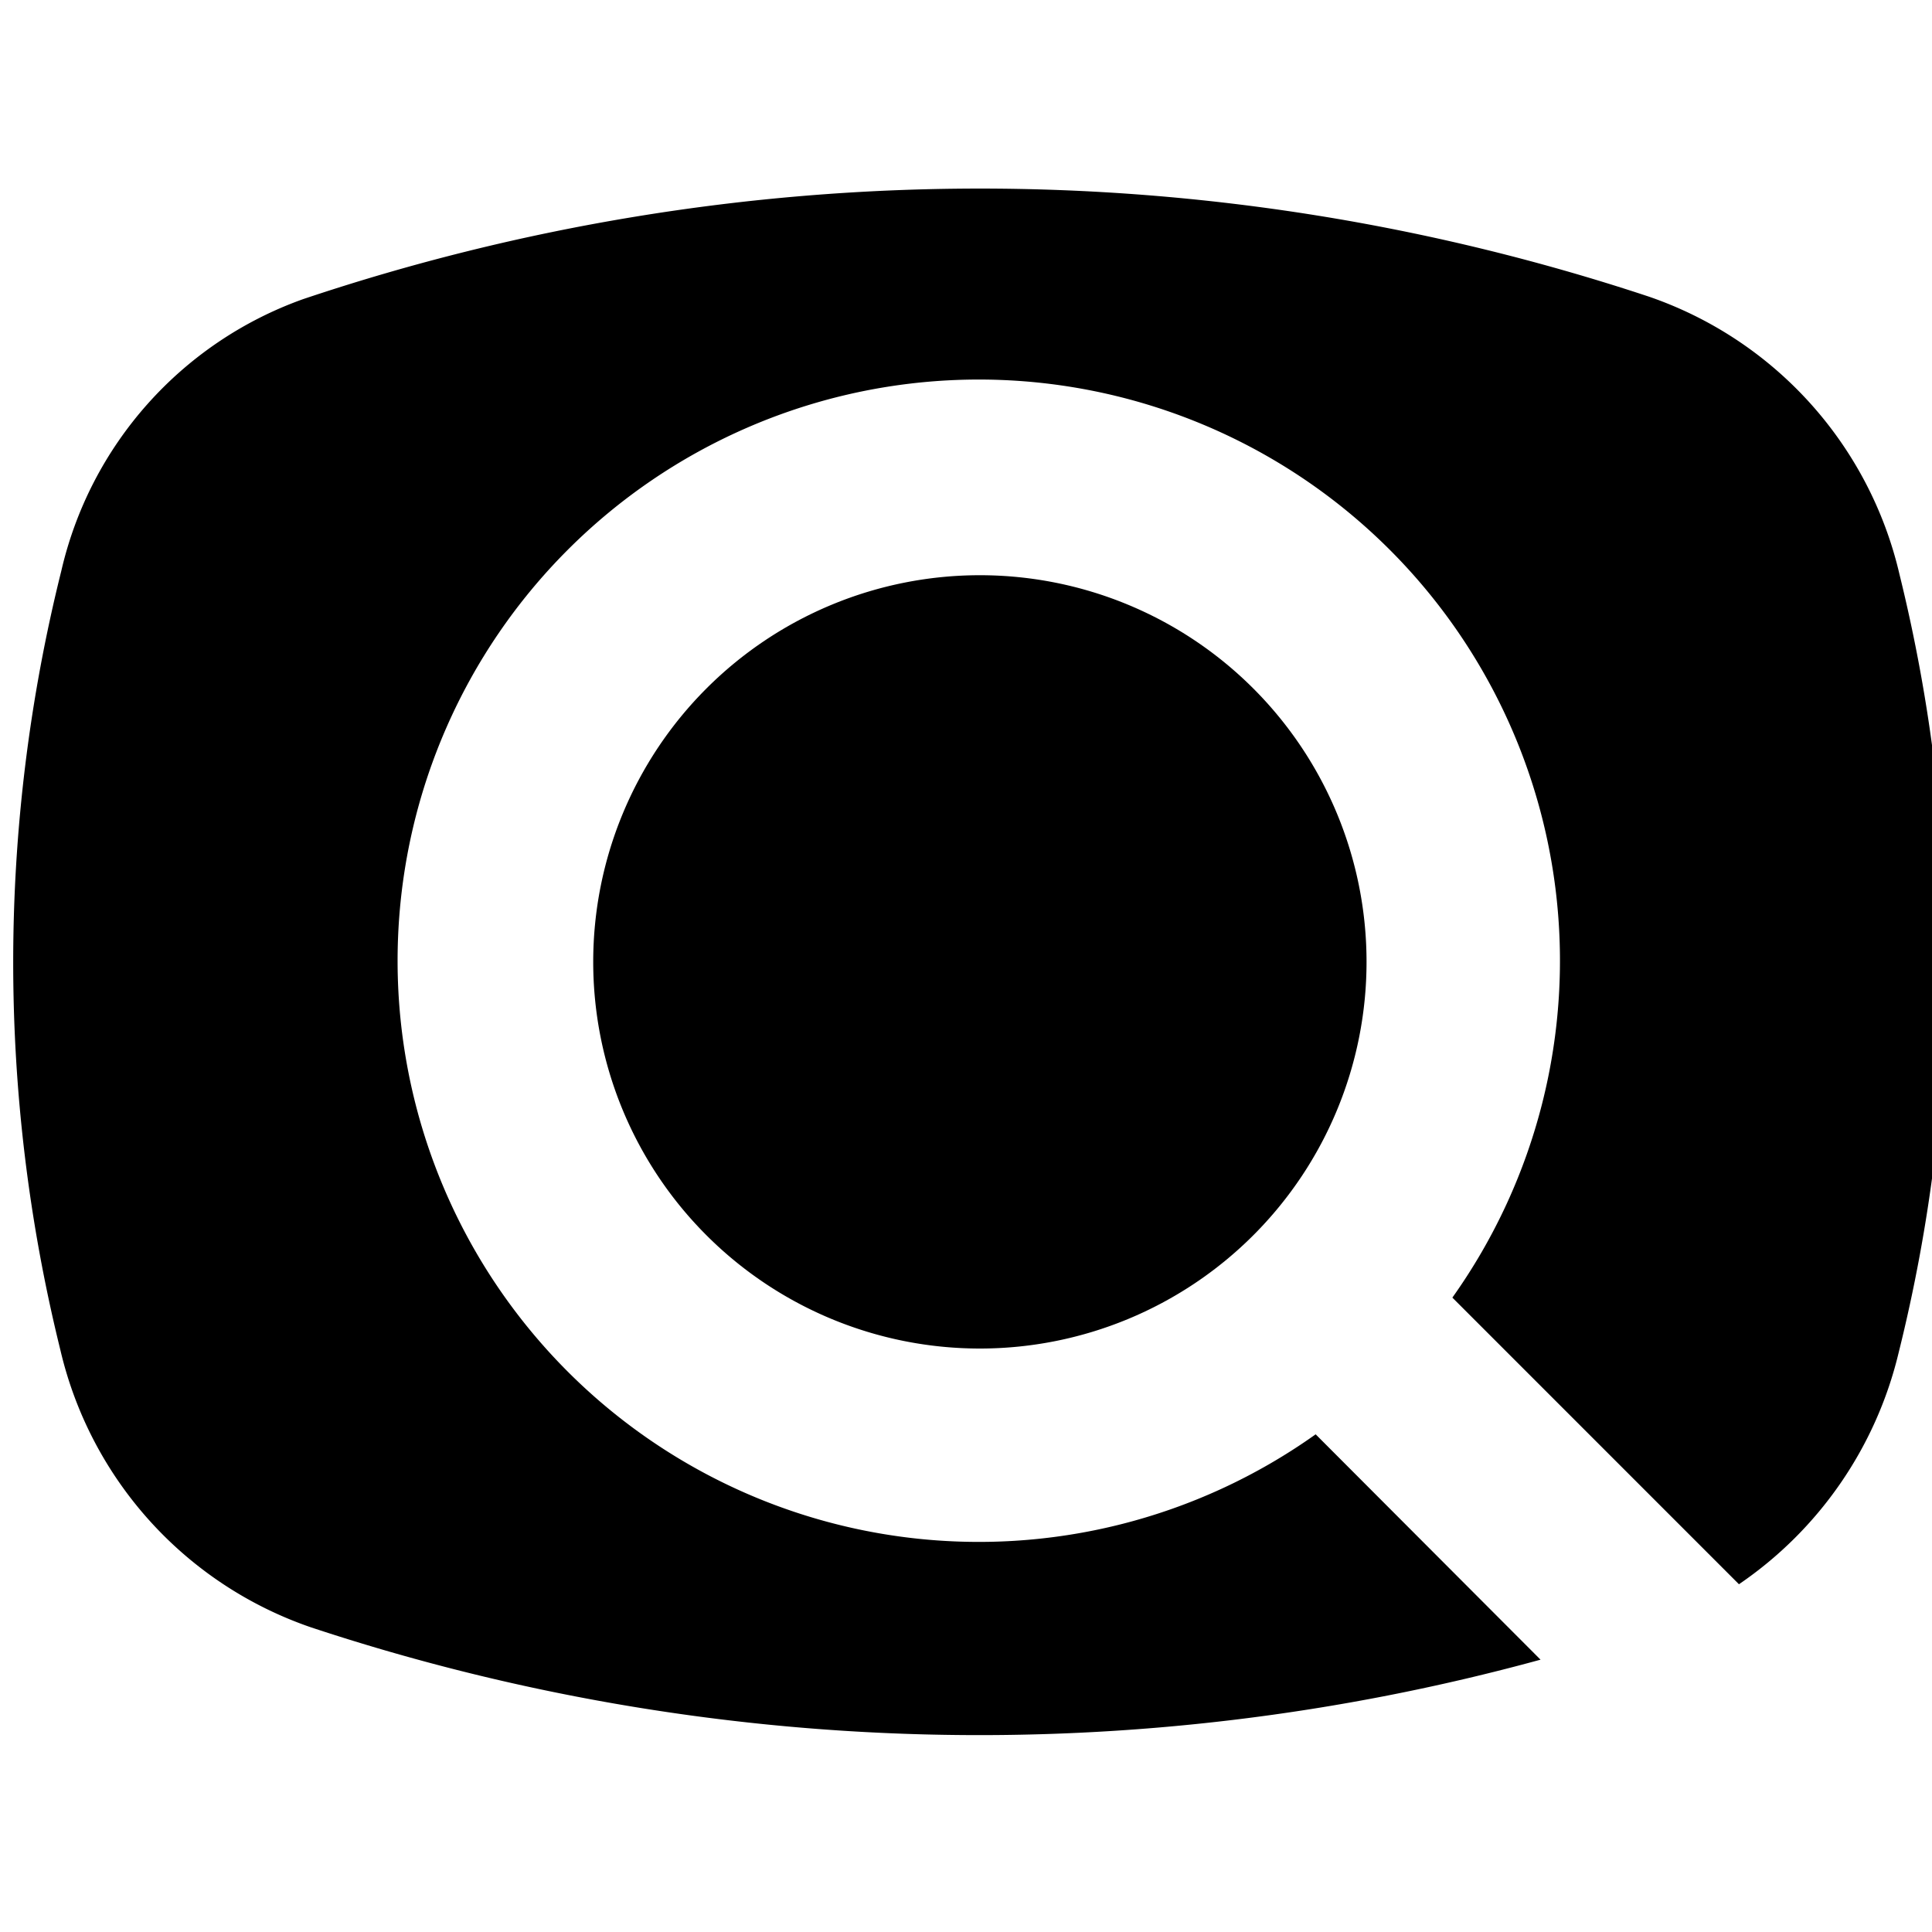 <?xml version="1.0" encoding="UTF-8" standalone="no"?>
<svg
   viewBox="0 0 24 24"
   version="1.1"
   id="svg5"
   sodipodi:docname="fotoszukacz.svg"
   inkscape:version="1.1 (c68e22c387, 2021-05-23)"
   xmlns:inkscape="http://www.inkscape.org/namespaces/inkscape"
   xmlns:sodipodi="http://sodipodi.sourceforge.net/DTD/sodipodi-0.dtd"
   xmlns="http://www.w3.org/2000/svg"
   xmlns:svg="http://www.w3.org/2000/svg">
  <defs
     id="defs9" />
  <sodipodi:namedview
     id="namedview7"
     pagecolor="#505050"
     bordercolor="#eeeeee"
     borderopacity="1"
     inkscape:pageshadow="0"
     inkscape:pageopacity="0"
     inkscape:pagecheckerboard="0"
     showgrid="false"
     inkscape:snap-grids="false"
     inkscape:snap-page="true"
     inkscape:zoom="22.185475"
     inkscape:cx="13.702659"
     inkscape:cy="14.085792"
     inkscape:window-width="2560"
     inkscape:window-height="1387"
     inkscape:window-x="-8"
     inkscape:window-y="-8"
     inkscape:window-maximized="1"
     inkscape:current-layer="svg5" />
  <g
     id="Group_9"
     data-name="Group 9"
     transform="matrix(0.582,0,0,0.582,-227.398,83.32)">
    <path
       id="Path_46"
       data-name="Path 46"
       d="m 45.26,164.229 a 8.24,8.24 0 0 0 -5.35,-5.923 45.373,45.373 0 0 0 -28.721,0.054 8.086,8.086 0 0 0 -5.162,5.8 34.509,34.509 0 0 0 -0.021,16.627 8.241,8.241 0 0 0 5.35,5.923 45.372,45.372 0 0 0 26.244,0.69 l -4.8,-4.81 a 12.405,12.405 0 1 1 2.918,-2.918 l 6.117,6.118 a 8.321,8.321 0 0 0 3.406,-4.933 34.511,34.511 0 0 0 0.019,-16.628 z"
       transform="translate(386,-295.137)"
       fill="#000000" />
    <path
       id="Path_47"
       data-name="Path 47"
       d="m 24.884,177.509 a 8.253,8.253 0 1 0 8.253,-8.253 8.253,8.253 0 0 0 -8.253,8.253 z"
       transform="translate(378.496,-300.14)"
       fill="#000000" />
  </g>
</svg>
